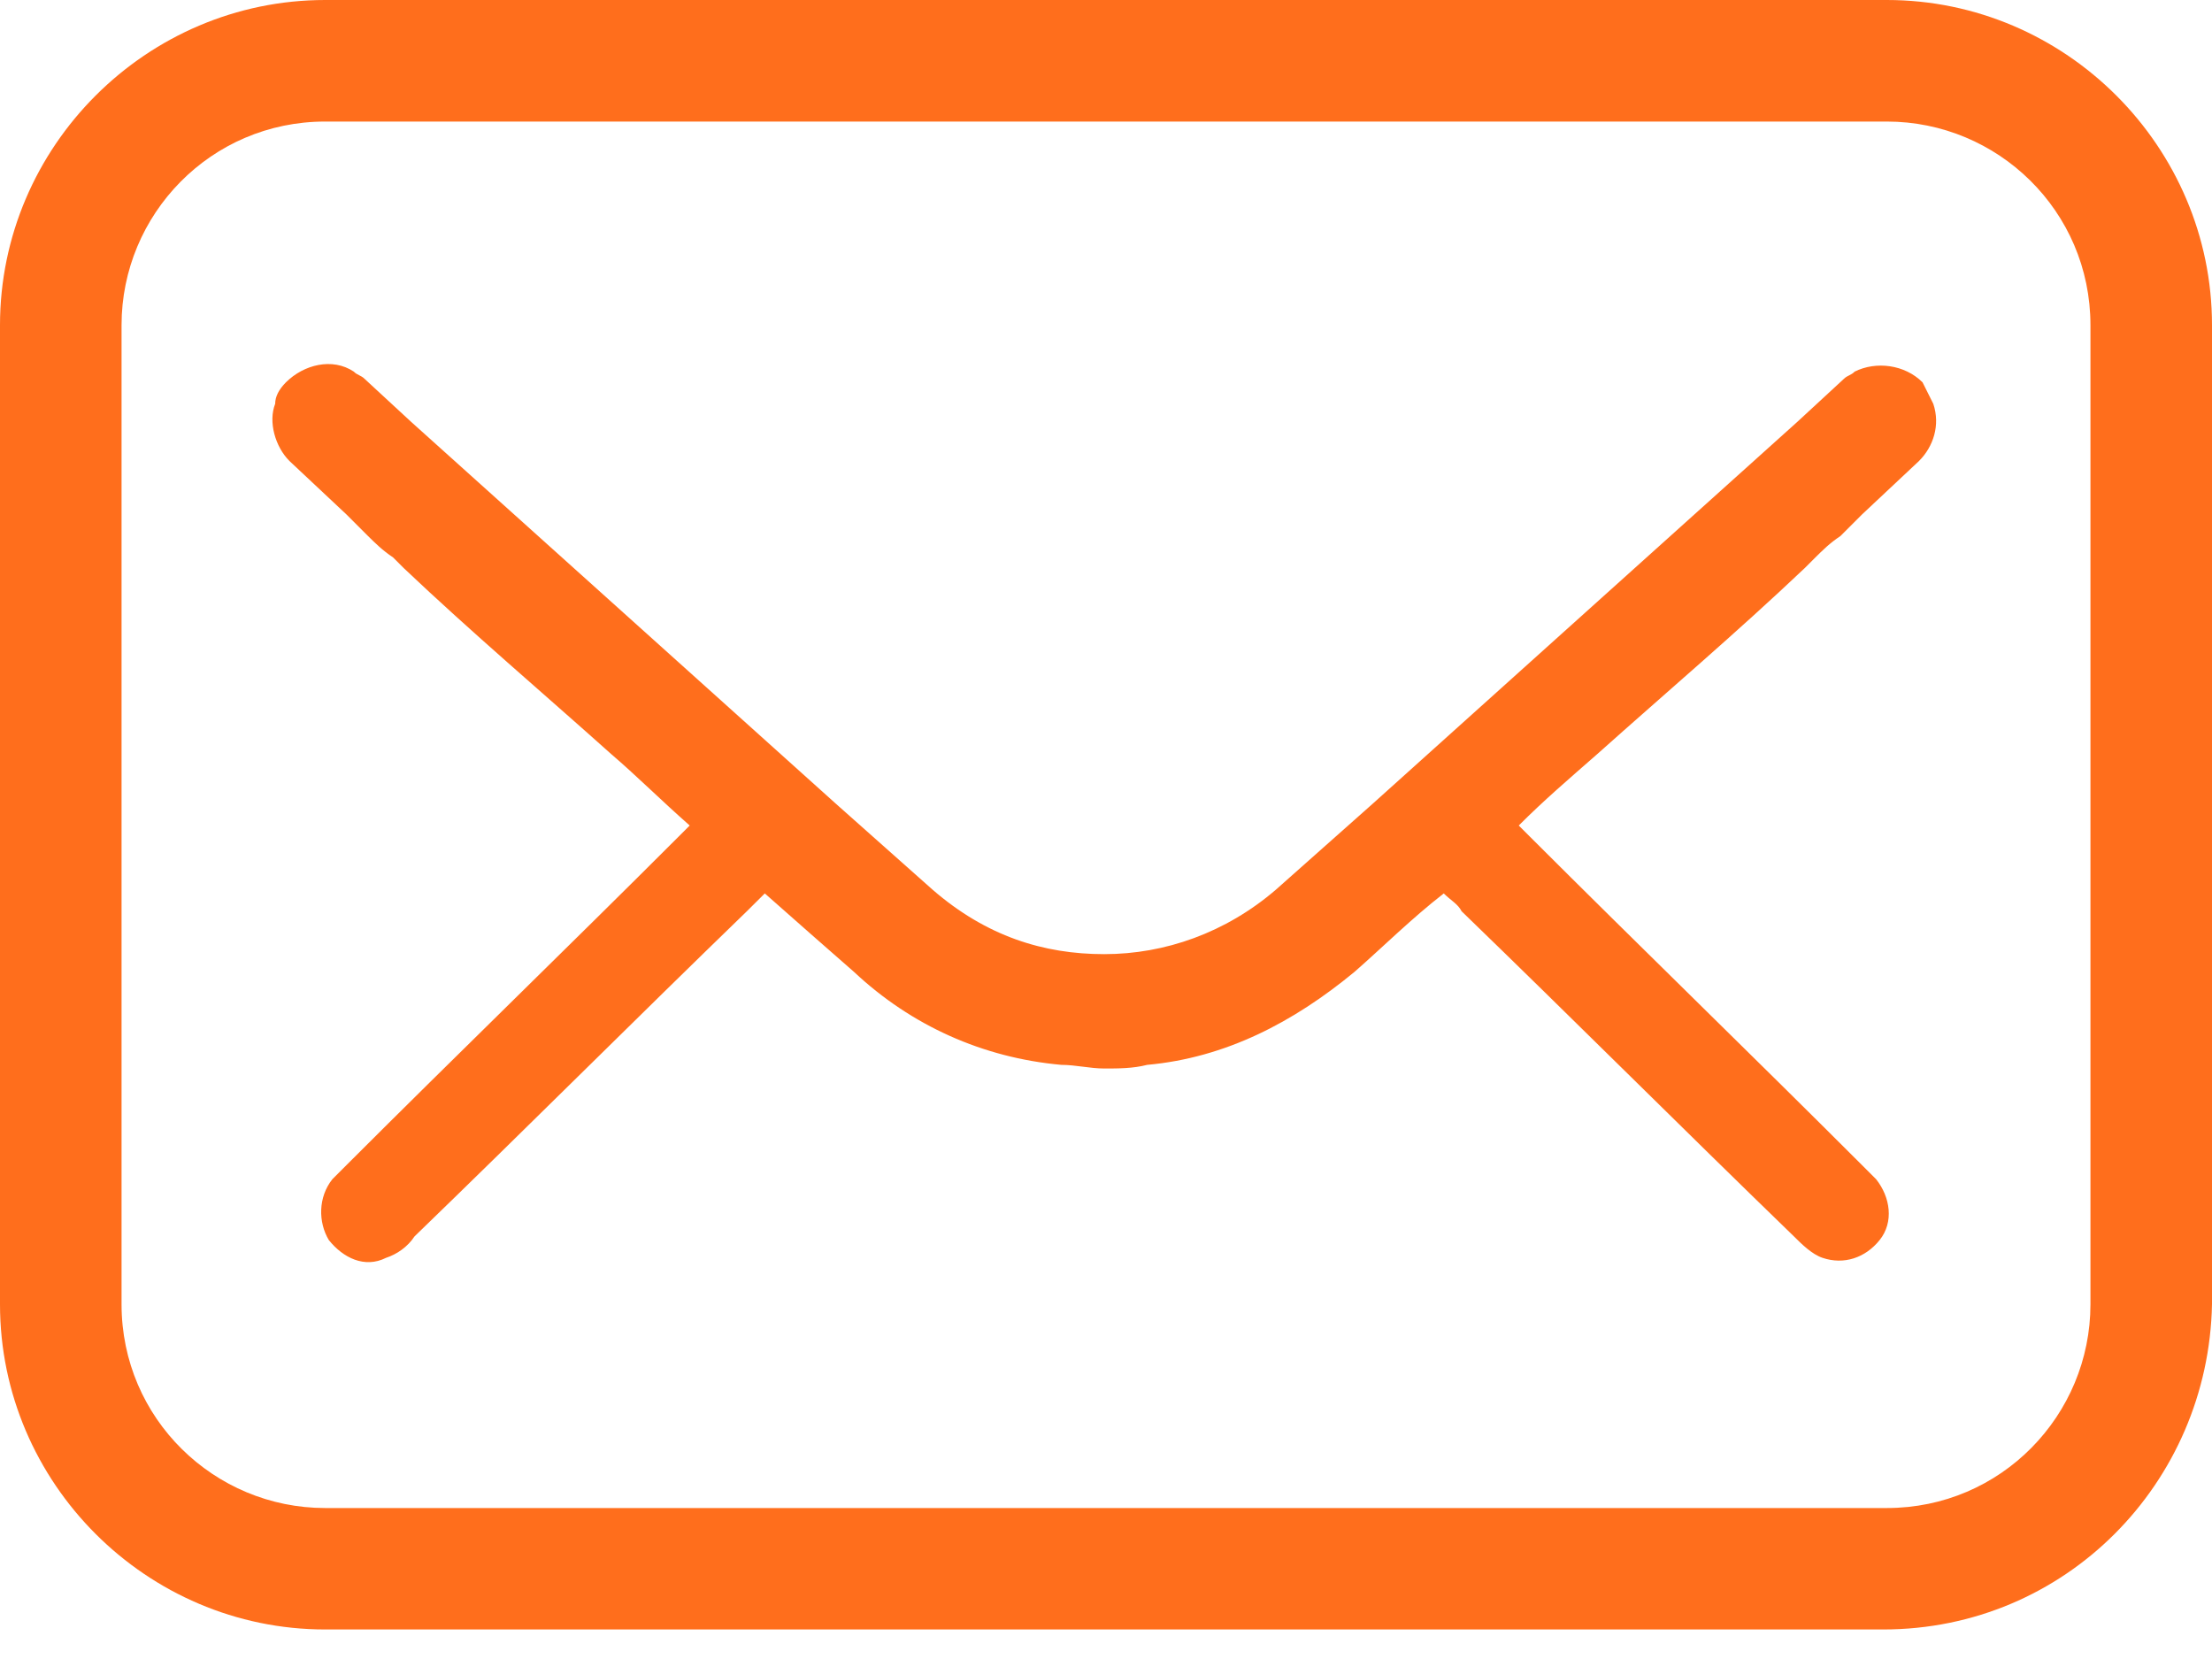 <svg width="20" height="15" viewBox="0 0 20 15" fill="none" xmlns="http://www.w3.org/2000/svg">
<path d="M16.317 5.137L16.349 5.105L16.414 5.04C16.479 4.976 16.543 4.911 16.64 4.847C16.705 4.782 16.769 4.717 16.834 4.653L17.351 4.168C17.48 4.039 17.545 3.845 17.48 3.651C17.448 3.586 17.416 3.522 17.383 3.457C17.222 3.296 16.963 3.263 16.769 3.36C16.737 3.393 16.705 3.393 16.672 3.425L16.252 3.813C14.96 4.976 13.7 6.107 12.408 7.27C12.117 7.528 11.826 7.787 11.535 8.045C11.083 8.433 10.534 8.627 9.984 8.627C9.435 8.627 8.918 8.465 8.433 8.045C8.143 7.787 7.852 7.528 7.561 7.27C6.269 6.107 5.008 4.976 3.716 3.813L3.296 3.425C3.264 3.393 3.231 3.393 3.199 3.36C3.005 3.231 2.747 3.296 2.585 3.457C2.521 3.522 2.488 3.586 2.488 3.651C2.424 3.813 2.488 4.039 2.617 4.168L3.134 4.653L3.328 4.847C3.393 4.911 3.458 4.976 3.554 5.04L3.619 5.105L3.651 5.137C4.265 5.719 4.912 6.268 5.525 6.817C5.752 7.011 5.978 7.237 6.236 7.464C6.204 7.496 6.172 7.528 6.139 7.561C5.138 8.562 4.136 9.531 3.134 10.533C3.102 10.565 3.038 10.63 3.005 10.662C2.876 10.824 2.876 11.05 2.973 11.212C3.102 11.373 3.296 11.47 3.49 11.373C3.587 11.341 3.684 11.276 3.748 11.179C4.75 10.21 5.752 9.208 6.753 8.239C6.818 8.174 6.85 8.142 6.915 8.078C7.206 8.336 7.464 8.562 7.722 8.788C8.239 9.273 8.886 9.564 9.596 9.628C9.726 9.628 9.855 9.661 9.984 9.661C10.113 9.661 10.243 9.661 10.372 9.628C11.083 9.564 11.697 9.241 12.246 8.788C12.504 8.562 12.763 8.304 13.054 8.078C13.118 8.142 13.183 8.174 13.215 8.239C14.217 9.208 15.219 10.21 16.22 11.179C16.285 11.244 16.382 11.341 16.479 11.373C16.672 11.438 16.866 11.373 16.995 11.212C17.125 11.05 17.092 10.824 16.963 10.662C16.931 10.63 16.866 10.565 16.834 10.533C15.832 9.531 14.831 8.562 13.829 7.561C13.797 7.528 13.764 7.496 13.732 7.464C13.958 7.237 14.184 7.044 14.443 6.817C15.057 6.268 15.703 5.719 16.317 5.137Z" fill="#FF6E1C"/>
<path d="M17.027 14.733H2.94C1.325 14.733 0 13.409 0 11.793V2.94C0 1.325 1.325 0 2.94 0H17.06C18.675 0 20 1.325 20 2.94V11.793C19.968 13.409 18.675 14.733 17.027 14.733ZM2.94 1.099C1.906 1.099 1.099 1.939 1.099 2.94V11.793C1.099 12.827 1.939 13.635 2.94 13.635H17.06C18.094 13.635 18.901 12.795 18.901 11.793V2.94C18.901 1.906 18.061 1.099 17.06 1.099H2.94Z" fill="#FF6E1C"/>
</svg>
